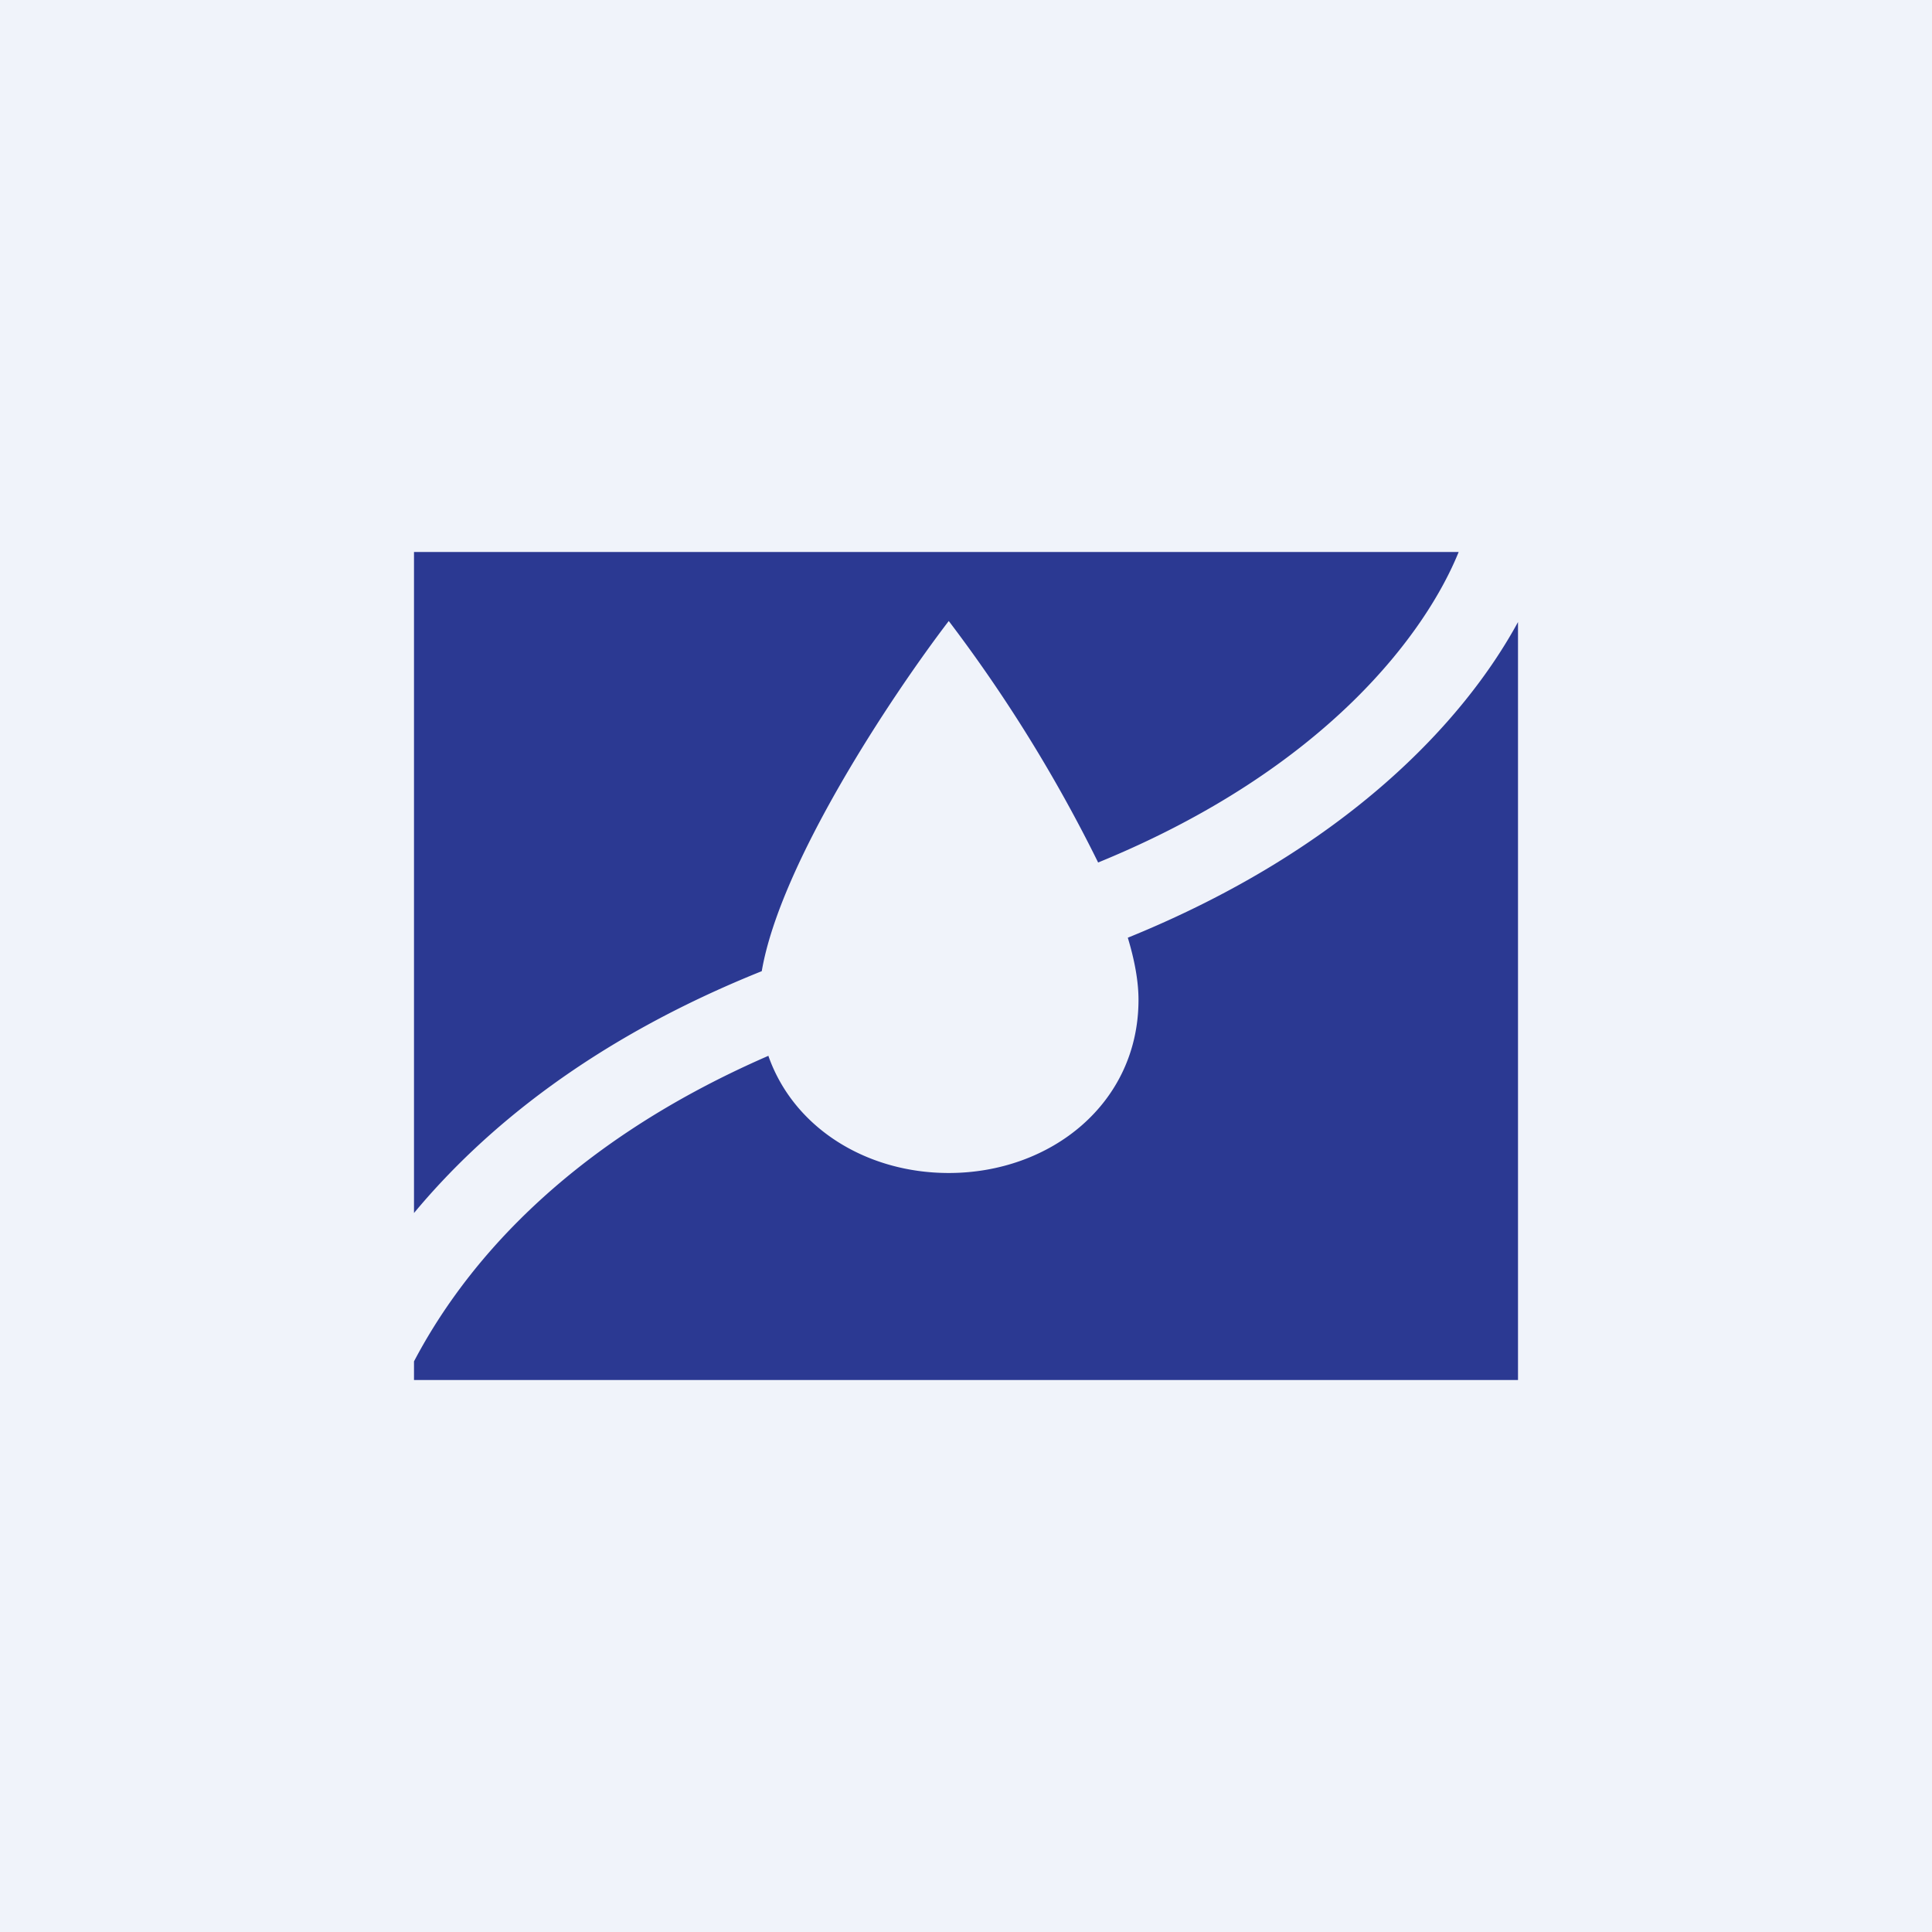 <!-- by TradingView --><svg width="56" height="56" viewBox="0 0 56 56" xmlns="http://www.w3.org/2000/svg"><path fill="#F0F3FA" d="M0 0h56v56H0z"/><path d="M22.08 28.15c.53-3.11 3.74-7.95 5.42-10.15a43.05 43.05 0 0 1 4.33 7c6.65-2.72 9.52-6.7 10.45-9H12v19.16c2.02-2.43 5.17-5.04 10.08-7.01Zm.2 2.45c-6.12 2.66-8.95 6.33-10.28 8.86V40h32V18.03c-1.56 2.87-4.98 6.58-11.31 9.15.2.66.31 1.27.31 1.8 0 3-2.54 5.02-5.5 5.02-2.39 0-4.5-1.31-5.23-3.4Z" fill="#2B3992"/></svg>